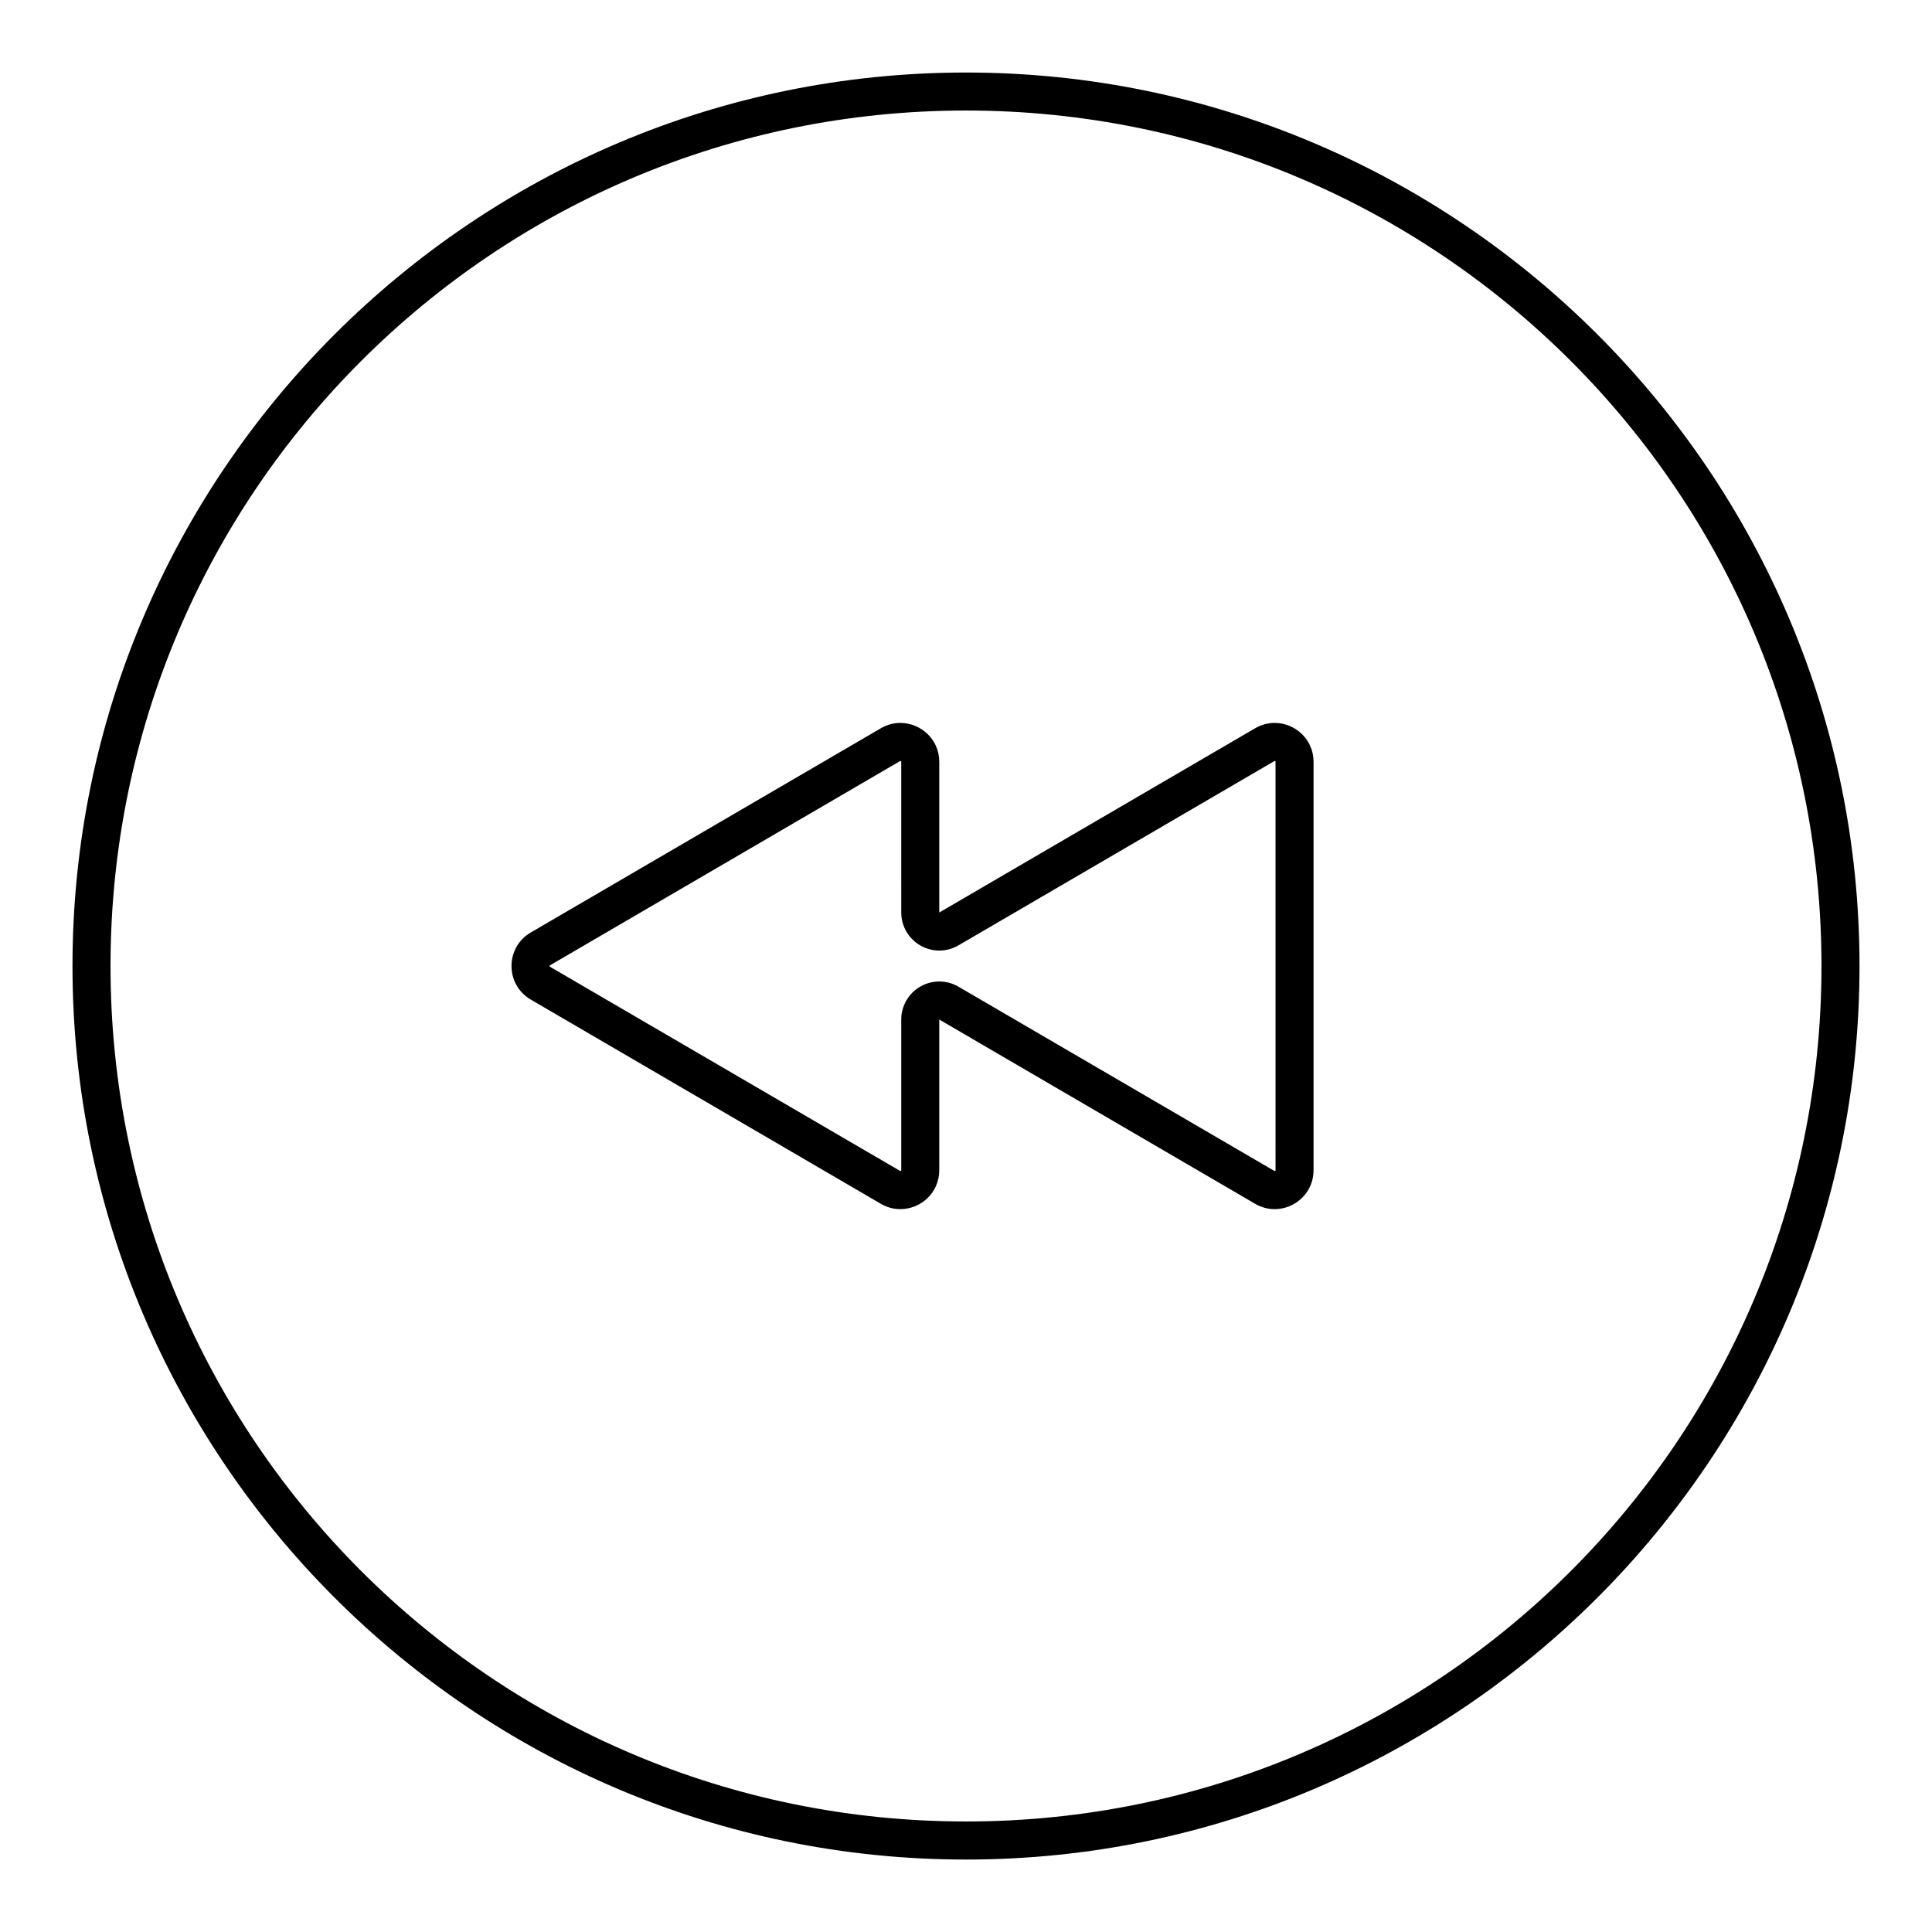 <?xml version="1.0" encoding="UTF-8"?>
<!-- Uploaded to: ICON Repo, www.svgrepo.com, Generator: ICON Repo Mixer Tools -->
<svg fill="#000000" width="800px" height="800px" version="1.1" viewBox="144 144 512 512" xmlns="http://www.w3.org/2000/svg">
 <path d="m400 173.29c125.21 0 226.71 101.5 226.71 226.71s-101.5 226.71-226.71 226.71c-125.21-0.004-226.71-101.5-226.71-226.71 0-125.21 101.5-226.71 226.71-226.71m-7.086 212.54v-39.941c0-6.012-4.934-10.309-10.309-10.309-1.727 0-3.5 0.441-5.168 1.414l-92.777 54.125c-6.805 3.969-6.805 13.805 0 17.781l92.777 54.121c1.668 0.973 3.441 1.414 5.168 1.414 5.371 0 10.309-4.297 10.309-10.309v-39.941l83.715 48.836c1.668 0.973 3.441 1.414 5.168 1.414 5.371 0 10.309-4.297 10.309-10.309v-108.24c0-6.012-4.934-10.309-10.309-10.309-1.727 0-3.5 0.441-5.168 1.414l-83.715 48.836m7.086-222.61c-130.57 0-236.79 106.22-236.79 236.79 0 130.57 106.22 236.79 236.79 236.79s236.79-106.22 236.79-236.79c0.004-130.57-106.22-236.79-236.79-236.79zm-7.086 232.69c1.754 0 3.508-0.457 5.078-1.371l83.715-48.836c0.035-0.012 0.066-0.016 0.098-0.016 0.109 0 0.195 0.055 0.223 0.098l0.004 108.34c-0.039 0.156-0.172 0.23-0.23 0.23l-83.805-48.875c-1.566-0.918-3.32-1.371-5.078-1.371-1.734 0-3.465 0.449-5.019 1.34-3.129 1.797-5.059 5.129-5.059 8.734v39.941c-0.039 0.156-0.172 0.23-0.23 0.23l-92.871-54.16c-0.117-0.109-0.117-0.262-0.086-0.312l92.863-54.18c0.035-0.012 0.066-0.016 0.098-0.016 0.109 0 0.195 0.055 0.223 0.098l0.004 40.043c0 3.606 1.93 6.941 5.059 8.734 1.551 0.902 3.285 1.348 5.016 1.348z"/>
</svg>